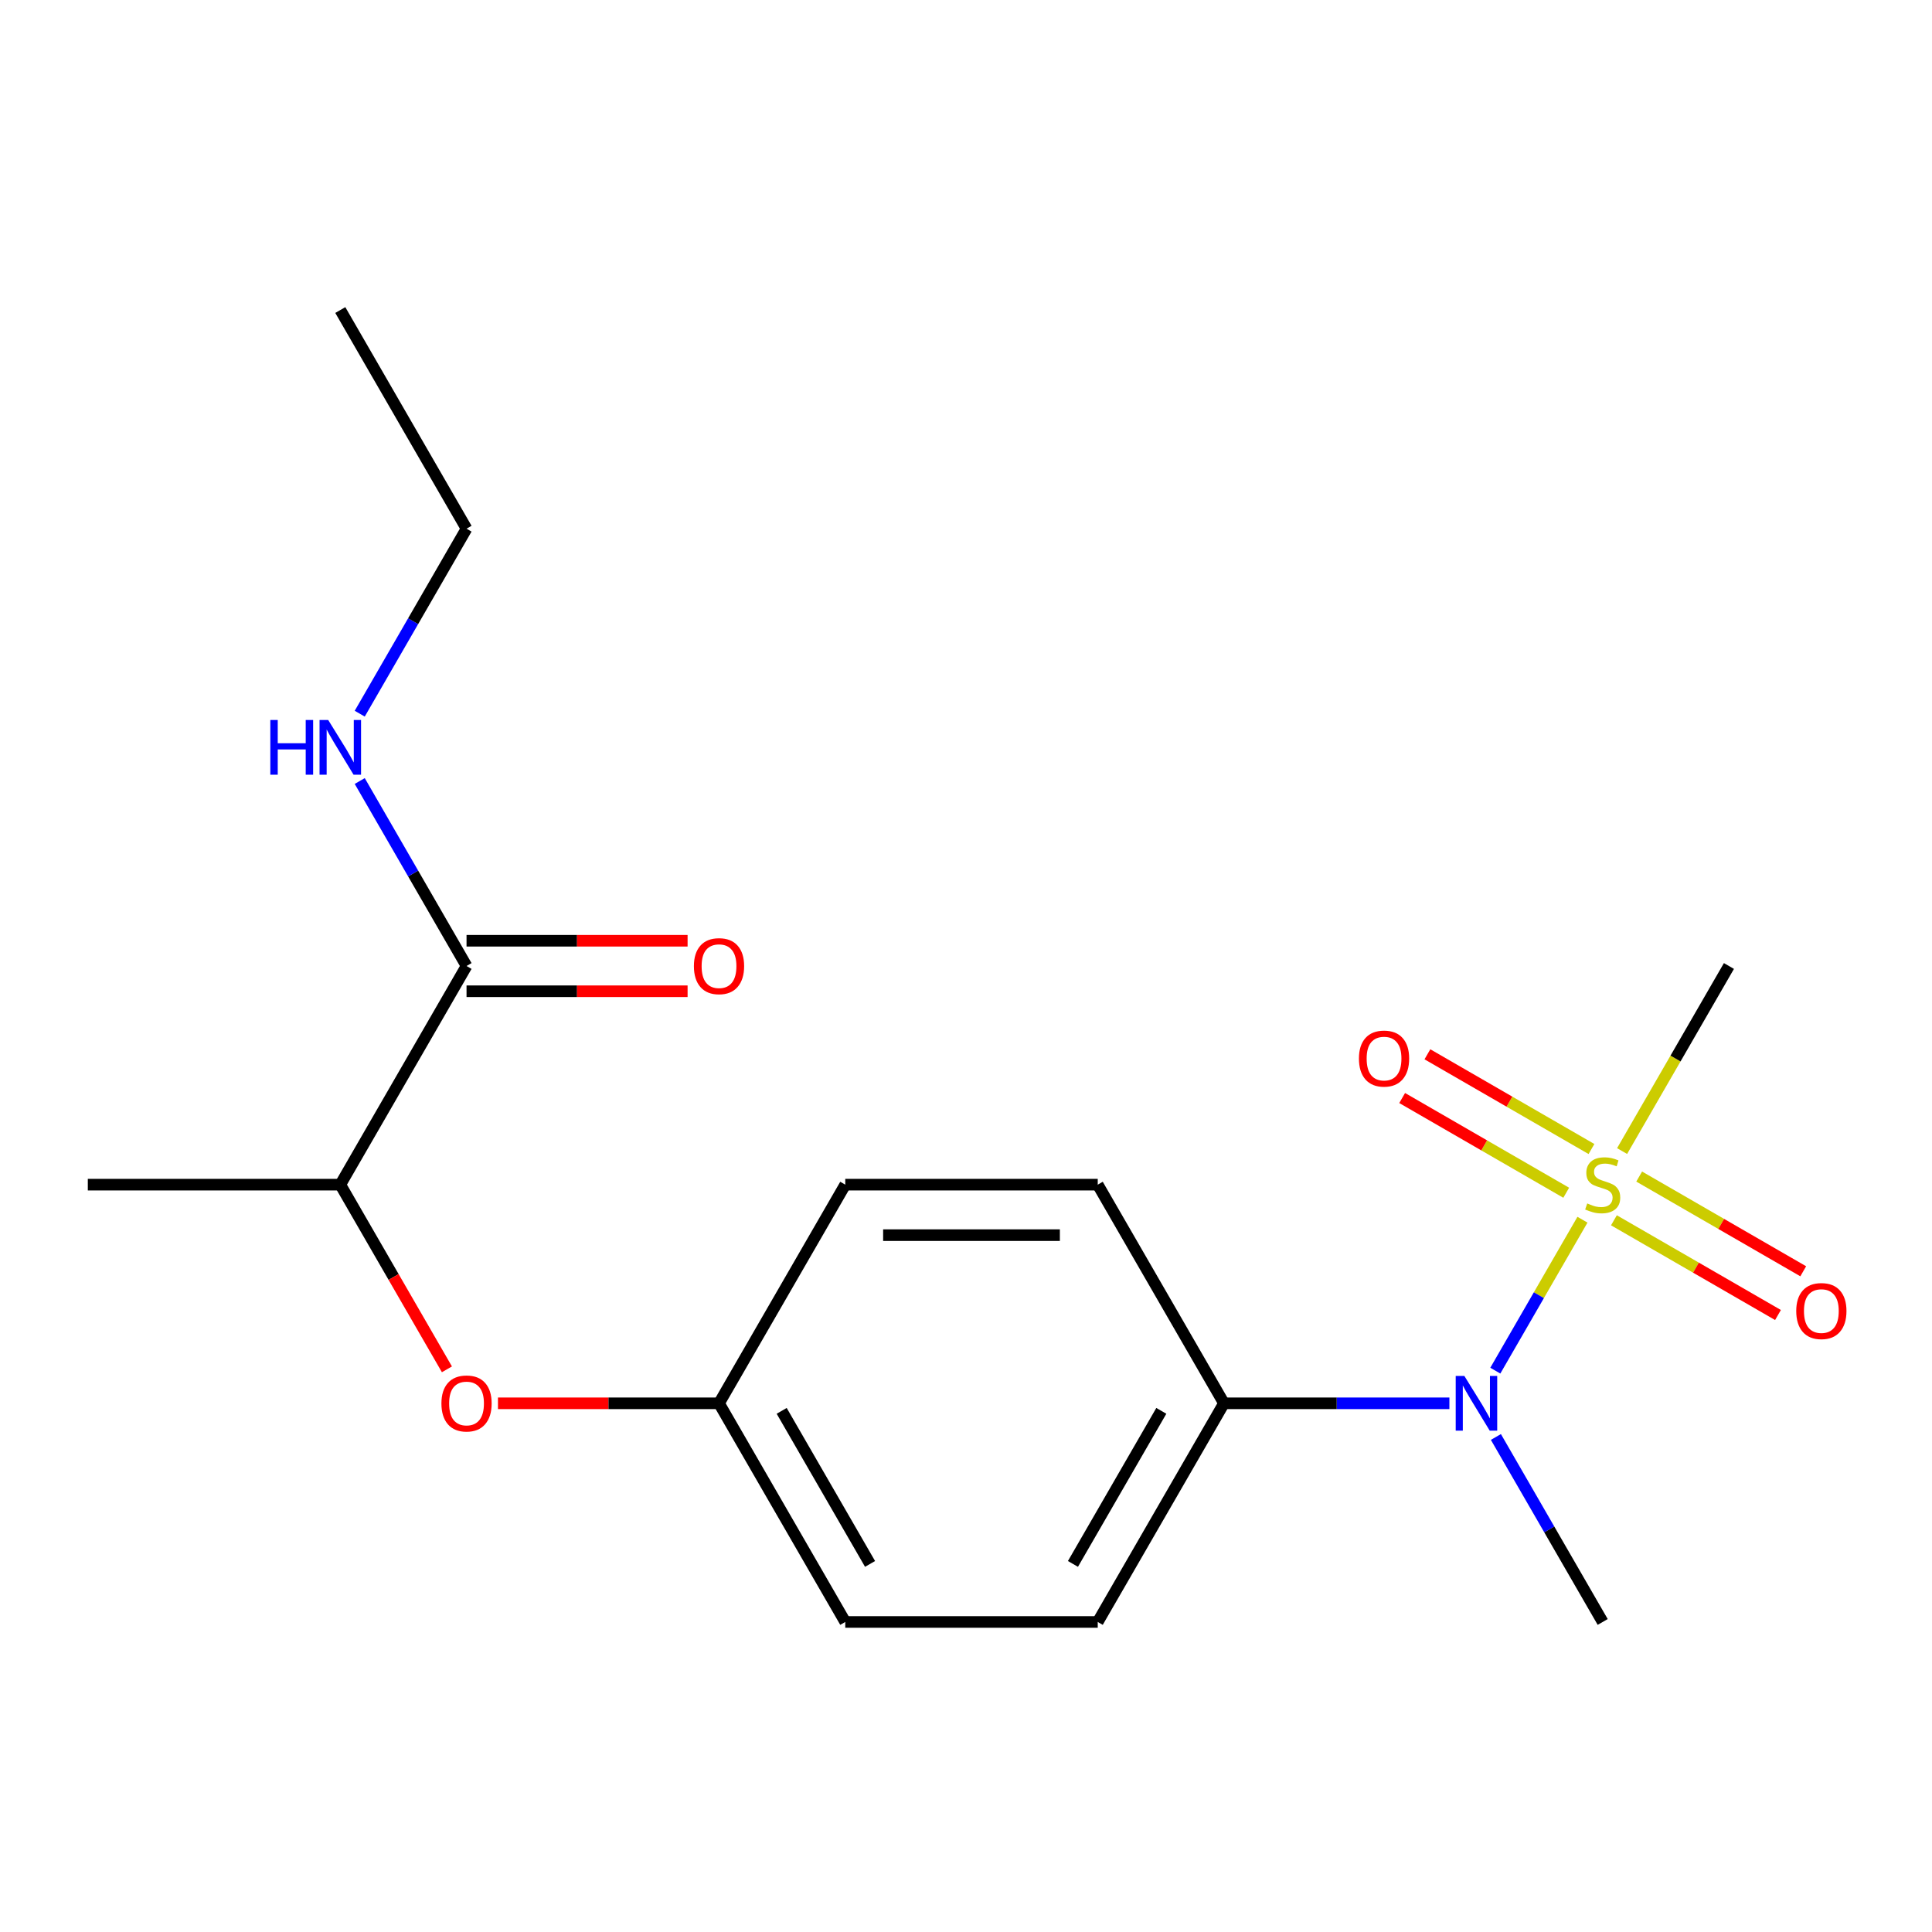 <?xml version='1.0' encoding='iso-8859-1'?>
<svg version='1.1' baseProfile='full'
              xmlns='http://www.w3.org/2000/svg'
                      xmlns:rdkit='http://www.rdkit.org/xml'
                      xmlns:xlink='http://www.w3.org/1999/xlink'
                  xml:space='preserve'
width='1000px' height='1000px' viewBox='0 0 1000 1000'>
<!-- END OF HEADER -->
<rect style='opacity:1.0;fill:#FFFFFF;stroke:none' width='1000' height='1000' x='0' y='0'> </rect>
<path class='bond-0' d='M 819.077,631.322 L 796.524,670.384' style='fill:none;fill-rule:evenodd;stroke:#CCCC00;stroke-width:6px;stroke-linecap:butt;stroke-linejoin:miter;stroke-opacity:1' />
<path class='bond-0' d='M 796.524,670.384 L 773.972,709.447' style='fill:none;fill-rule:evenodd;stroke:#0000FF;stroke-width:6px;stroke-linecap:butt;stroke-linejoin:miter;stroke-opacity:1' />
<path class='bond-2' d='M 823.741,594.729 L 781.283,570.215' style='fill:none;fill-rule:evenodd;stroke:#CCCC00;stroke-width:6px;stroke-linecap:butt;stroke-linejoin:miter;stroke-opacity:1' />
<path class='bond-2' d='M 781.283,570.215 L 738.824,545.702' style='fill:none;fill-rule:evenodd;stroke:#FF0000;stroke-width:6px;stroke-linecap:butt;stroke-linejoin:miter;stroke-opacity:1' />
<path class='bond-2' d='M 810.673,617.364 L 768.214,592.85' style='fill:none;fill-rule:evenodd;stroke:#CCCC00;stroke-width:6px;stroke-linecap:butt;stroke-linejoin:miter;stroke-opacity:1' />
<path class='bond-2' d='M 768.214,592.85 L 725.756,568.337' style='fill:none;fill-rule:evenodd;stroke:#FF0000;stroke-width:6px;stroke-linecap:butt;stroke-linejoin:miter;stroke-opacity:1' />
<path class='bond-3' d='M 835.367,631.621 L 877.826,656.135' style='fill:none;fill-rule:evenodd;stroke:#CCCC00;stroke-width:6px;stroke-linecap:butt;stroke-linejoin:miter;stroke-opacity:1' />
<path class='bond-3' d='M 877.826,656.135 L 920.284,680.648' style='fill:none;fill-rule:evenodd;stroke:#FF0000;stroke-width:6px;stroke-linecap:butt;stroke-linejoin:miter;stroke-opacity:1' />
<path class='bond-3' d='M 848.435,608.986 L 890.894,633.5' style='fill:none;fill-rule:evenodd;stroke:#CCCC00;stroke-width:6px;stroke-linecap:butt;stroke-linejoin:miter;stroke-opacity:1' />
<path class='bond-3' d='M 890.894,633.5 L 933.353,658.013' style='fill:none;fill-rule:evenodd;stroke:#FF0000;stroke-width:6px;stroke-linecap:butt;stroke-linejoin:miter;stroke-opacity:1' />
<path class='bond-12' d='M 839.593,595.788 L 867.244,547.894' style='fill:none;fill-rule:evenodd;stroke:#CCCC00;stroke-width:6px;stroke-linecap:butt;stroke-linejoin:miter;stroke-opacity:1' />
<path class='bond-12' d='M 867.244,547.894 L 894.896,500' style='fill:none;fill-rule:evenodd;stroke:#000000;stroke-width:6px;stroke-linecap:butt;stroke-linejoin:miter;stroke-opacity:1' />
<path class='bond-4' d='M 750.205,726.35 L 691.867,726.35' style='fill:none;fill-rule:evenodd;stroke:#0000FF;stroke-width:6px;stroke-linecap:butt;stroke-linejoin:miter;stroke-opacity:1' />
<path class='bond-4' d='M 691.867,726.35 L 633.529,726.35' style='fill:none;fill-rule:evenodd;stroke:#000000;stroke-width:6px;stroke-linecap:butt;stroke-linejoin:miter;stroke-opacity:1' />
<path class='bond-15' d='M 774.274,743.777 L 801.914,791.651' style='fill:none;fill-rule:evenodd;stroke:#0000FF;stroke-width:6px;stroke-linecap:butt;stroke-linejoin:miter;stroke-opacity:1' />
<path class='bond-15' d='M 801.914,791.651 L 829.554,839.525' style='fill:none;fill-rule:evenodd;stroke:#000000;stroke-width:6px;stroke-linecap:butt;stroke-linejoin:miter;stroke-opacity:1' />
<path class='bond-1' d='M 241.479,500 L 176.138,613.175' style='fill:none;fill-rule:evenodd;stroke:#000000;stroke-width:6px;stroke-linecap:butt;stroke-linejoin:miter;stroke-opacity:1' />
<path class='bond-7' d='M 241.479,513.068 L 298.688,513.068' style='fill:none;fill-rule:evenodd;stroke:#000000;stroke-width:6px;stroke-linecap:butt;stroke-linejoin:miter;stroke-opacity:1' />
<path class='bond-7' d='M 298.688,513.068 L 355.896,513.068' style='fill:none;fill-rule:evenodd;stroke:#FF0000;stroke-width:6px;stroke-linecap:butt;stroke-linejoin:miter;stroke-opacity:1' />
<path class='bond-7' d='M 241.479,486.932 L 298.688,486.932' style='fill:none;fill-rule:evenodd;stroke:#000000;stroke-width:6px;stroke-linecap:butt;stroke-linejoin:miter;stroke-opacity:1' />
<path class='bond-7' d='M 298.688,486.932 L 355.896,486.932' style='fill:none;fill-rule:evenodd;stroke:#FF0000;stroke-width:6px;stroke-linecap:butt;stroke-linejoin:miter;stroke-opacity:1' />
<path class='bond-8' d='M 241.479,500 L 213.839,452.126' style='fill:none;fill-rule:evenodd;stroke:#000000;stroke-width:6px;stroke-linecap:butt;stroke-linejoin:miter;stroke-opacity:1' />
<path class='bond-8' d='M 213.839,452.126 L 186.199,404.252' style='fill:none;fill-rule:evenodd;stroke:#0000FF;stroke-width:6px;stroke-linecap:butt;stroke-linejoin:miter;stroke-opacity:1' />
<path class='bond-9' d='M 633.529,726.35 L 568.188,839.525' style='fill:none;fill-rule:evenodd;stroke:#000000;stroke-width:6px;stroke-linecap:butt;stroke-linejoin:miter;stroke-opacity:1' />
<path class='bond-9' d='M 601.093,730.258 L 555.354,809.481' style='fill:none;fill-rule:evenodd;stroke:#000000;stroke-width:6px;stroke-linecap:butt;stroke-linejoin:miter;stroke-opacity:1' />
<path class='bond-10' d='M 633.529,726.35 L 568.188,613.175' style='fill:none;fill-rule:evenodd;stroke:#000000;stroke-width:6px;stroke-linecap:butt;stroke-linejoin:miter;stroke-opacity:1' />
<path class='bond-5' d='M 176.138,613.175 L 203.732,660.969' style='fill:none;fill-rule:evenodd;stroke:#000000;stroke-width:6px;stroke-linecap:butt;stroke-linejoin:miter;stroke-opacity:1' />
<path class='bond-5' d='M 203.732,660.969 L 231.326,708.763' style='fill:none;fill-rule:evenodd;stroke:#FF0000;stroke-width:6px;stroke-linecap:butt;stroke-linejoin:miter;stroke-opacity:1' />
<path class='bond-16' d='M 176.138,613.175 L 45.455,613.175' style='fill:none;fill-rule:evenodd;stroke:#000000;stroke-width:6px;stroke-linecap:butt;stroke-linejoin:miter;stroke-opacity:1' />
<path class='bond-6' d='M 257.747,726.35 L 314.955,726.35' style='fill:none;fill-rule:evenodd;stroke:#FF0000;stroke-width:6px;stroke-linecap:butt;stroke-linejoin:miter;stroke-opacity:1' />
<path class='bond-6' d='M 314.955,726.35 L 372.163,726.35' style='fill:none;fill-rule:evenodd;stroke:#000000;stroke-width:6px;stroke-linecap:butt;stroke-linejoin:miter;stroke-opacity:1' />
<path class='bond-17' d='M 186.199,369.398 L 213.839,321.524' style='fill:none;fill-rule:evenodd;stroke:#0000FF;stroke-width:6px;stroke-linecap:butt;stroke-linejoin:miter;stroke-opacity:1' />
<path class='bond-17' d='M 213.839,321.524 L 241.479,273.65' style='fill:none;fill-rule:evenodd;stroke:#000000;stroke-width:6px;stroke-linecap:butt;stroke-linejoin:miter;stroke-opacity:1' />
<path class='bond-14' d='M 568.188,839.525 L 437.504,839.525' style='fill:none;fill-rule:evenodd;stroke:#000000;stroke-width:6px;stroke-linecap:butt;stroke-linejoin:miter;stroke-opacity:1' />
<path class='bond-13' d='M 568.188,613.175 L 437.504,613.175' style='fill:none;fill-rule:evenodd;stroke:#000000;stroke-width:6px;stroke-linecap:butt;stroke-linejoin:miter;stroke-opacity:1' />
<path class='bond-13' d='M 548.585,639.312 L 457.107,639.312' style='fill:none;fill-rule:evenodd;stroke:#000000;stroke-width:6px;stroke-linecap:butt;stroke-linejoin:miter;stroke-opacity:1' />
<path class='bond-11' d='M 372.163,726.35 L 437.504,613.175' style='fill:none;fill-rule:evenodd;stroke:#000000;stroke-width:6px;stroke-linecap:butt;stroke-linejoin:miter;stroke-opacity:1' />
<path class='bond-19' d='M 372.163,726.35 L 437.504,839.525' style='fill:none;fill-rule:evenodd;stroke:#000000;stroke-width:6px;stroke-linecap:butt;stroke-linejoin:miter;stroke-opacity:1' />
<path class='bond-19' d='M 404.599,730.258 L 450.338,809.481' style='fill:none;fill-rule:evenodd;stroke:#000000;stroke-width:6px;stroke-linecap:butt;stroke-linejoin:miter;stroke-opacity:1' />
<path class='bond-18' d='M 241.479,273.65 L 176.138,160.475' style='fill:none;fill-rule:evenodd;stroke:#000000;stroke-width:6px;stroke-linecap:butt;stroke-linejoin:miter;stroke-opacity:1' />
<path  class='atom-0' d='M 821.554 622.895
Q 821.874 623.015, 823.194 623.575
Q 824.514 624.135, 825.954 624.495
Q 827.434 624.815, 828.874 624.815
Q 831.554 624.815, 833.114 623.535
Q 834.674 622.215, 834.674 619.935
Q 834.674 618.375, 833.874 617.415
Q 833.114 616.455, 831.914 615.935
Q 830.714 615.415, 828.714 614.815
Q 826.194 614.055, 824.674 613.335
Q 823.194 612.615, 822.114 611.095
Q 821.074 609.575, 821.074 607.015
Q 821.074 603.455, 823.474 601.255
Q 825.914 599.055, 830.714 599.055
Q 833.994 599.055, 837.714 600.615
L 836.794 603.695
Q 833.394 602.295, 830.834 602.295
Q 828.074 602.295, 826.554 603.455
Q 825.034 604.575, 825.074 606.535
Q 825.074 608.055, 825.834 608.975
Q 826.634 609.895, 827.754 610.415
Q 828.914 610.935, 830.834 611.535
Q 833.394 612.335, 834.914 613.135
Q 836.434 613.935, 837.514 615.575
Q 838.634 617.175, 838.634 619.935
Q 838.634 623.855, 835.994 625.975
Q 833.394 628.055, 829.034 628.055
Q 826.514 628.055, 824.594 627.495
Q 822.714 626.975, 820.474 626.055
L 821.554 622.895
' fill='#CCCC00'/>
<path  class='atom-1' d='M 757.953 712.19
L 767.233 727.19
Q 768.153 728.67, 769.633 731.35
Q 771.113 734.03, 771.193 734.19
L 771.193 712.19
L 774.953 712.19
L 774.953 740.51
L 771.073 740.51
L 761.113 724.11
Q 759.953 722.19, 758.713 719.99
Q 757.513 717.79, 757.153 717.11
L 757.153 740.51
L 753.473 740.51
L 753.473 712.19
L 757.953 712.19
' fill='#0000FF'/>
<path  class='atom-3' d='M 703.379 547.913
Q 703.379 541.113, 706.739 537.313
Q 710.099 533.513, 716.379 533.513
Q 722.659 533.513, 726.019 537.313
Q 729.379 541.113, 729.379 547.913
Q 729.379 554.793, 725.979 558.713
Q 722.579 562.593, 716.379 562.593
Q 710.139 562.593, 706.739 558.713
Q 703.379 554.833, 703.379 547.913
M 716.379 559.393
Q 720.699 559.393, 723.019 556.513
Q 725.379 553.593, 725.379 547.913
Q 725.379 542.353, 723.019 539.553
Q 720.699 536.713, 716.379 536.713
Q 712.059 536.713, 709.699 539.513
Q 707.379 542.313, 707.379 547.913
Q 707.379 553.633, 709.699 556.513
Q 712.059 559.393, 716.379 559.393
' fill='#FF0000'/>
<path  class='atom-4' d='M 929.729 678.597
Q 929.729 671.797, 933.089 667.997
Q 936.449 664.197, 942.729 664.197
Q 949.009 664.197, 952.369 667.997
Q 955.729 671.797, 955.729 678.597
Q 955.729 685.477, 952.329 689.397
Q 948.929 693.277, 942.729 693.277
Q 936.489 693.277, 933.089 689.397
Q 929.729 685.517, 929.729 678.597
M 942.729 690.077
Q 947.049 690.077, 949.369 687.197
Q 951.729 684.277, 951.729 678.597
Q 951.729 673.037, 949.369 670.237
Q 947.049 667.397, 942.729 667.397
Q 938.409 667.397, 936.049 670.197
Q 933.729 672.997, 933.729 678.597
Q 933.729 684.317, 936.049 687.197
Q 938.409 690.077, 942.729 690.077
' fill='#FF0000'/>
<path  class='atom-7' d='M 228.479 726.43
Q 228.479 719.63, 231.839 715.83
Q 235.199 712.03, 241.479 712.03
Q 247.759 712.03, 251.119 715.83
Q 254.479 719.63, 254.479 726.43
Q 254.479 733.31, 251.079 737.23
Q 247.679 741.11, 241.479 741.11
Q 235.239 741.11, 231.839 737.23
Q 228.479 733.35, 228.479 726.43
M 241.479 737.91
Q 245.799 737.91, 248.119 735.03
Q 250.479 732.11, 250.479 726.43
Q 250.479 720.87, 248.119 718.07
Q 245.799 715.23, 241.479 715.23
Q 237.159 715.23, 234.799 718.03
Q 232.479 720.83, 232.479 726.43
Q 232.479 732.15, 234.799 735.03
Q 237.159 737.91, 241.479 737.91
' fill='#FF0000'/>
<path  class='atom-8' d='M 359.163 500.08
Q 359.163 493.28, 362.523 489.48
Q 365.883 485.68, 372.163 485.68
Q 378.443 485.68, 381.803 489.48
Q 385.163 493.28, 385.163 500.08
Q 385.163 506.96, 381.763 510.88
Q 378.363 514.76, 372.163 514.76
Q 365.923 514.76, 362.523 510.88
Q 359.163 507, 359.163 500.08
M 372.163 511.56
Q 376.483 511.56, 378.803 508.68
Q 381.163 505.76, 381.163 500.08
Q 381.163 494.52, 378.803 491.72
Q 376.483 488.88, 372.163 488.88
Q 367.843 488.88, 365.483 491.68
Q 363.163 494.48, 363.163 500.08
Q 363.163 505.8, 365.483 508.68
Q 367.843 511.56, 372.163 511.56
' fill='#FF0000'/>
<path  class='atom-9' d='M 139.918 372.665
L 143.758 372.665
L 143.758 384.705
L 158.238 384.705
L 158.238 372.665
L 162.078 372.665
L 162.078 400.985
L 158.238 400.985
L 158.238 387.905
L 143.758 387.905
L 143.758 400.985
L 139.918 400.985
L 139.918 372.665
' fill='#0000FF'/>
<path  class='atom-9' d='M 169.878 372.665
L 179.158 387.665
Q 180.078 389.145, 181.558 391.825
Q 183.038 394.505, 183.118 394.665
L 183.118 372.665
L 186.878 372.665
L 186.878 400.985
L 182.998 400.985
L 173.038 384.585
Q 171.878 382.665, 170.638 380.465
Q 169.438 378.265, 169.078 377.585
L 169.078 400.985
L 165.398 400.985
L 165.398 372.665
L 169.878 372.665
' fill='#0000FF'/>
</svg>
